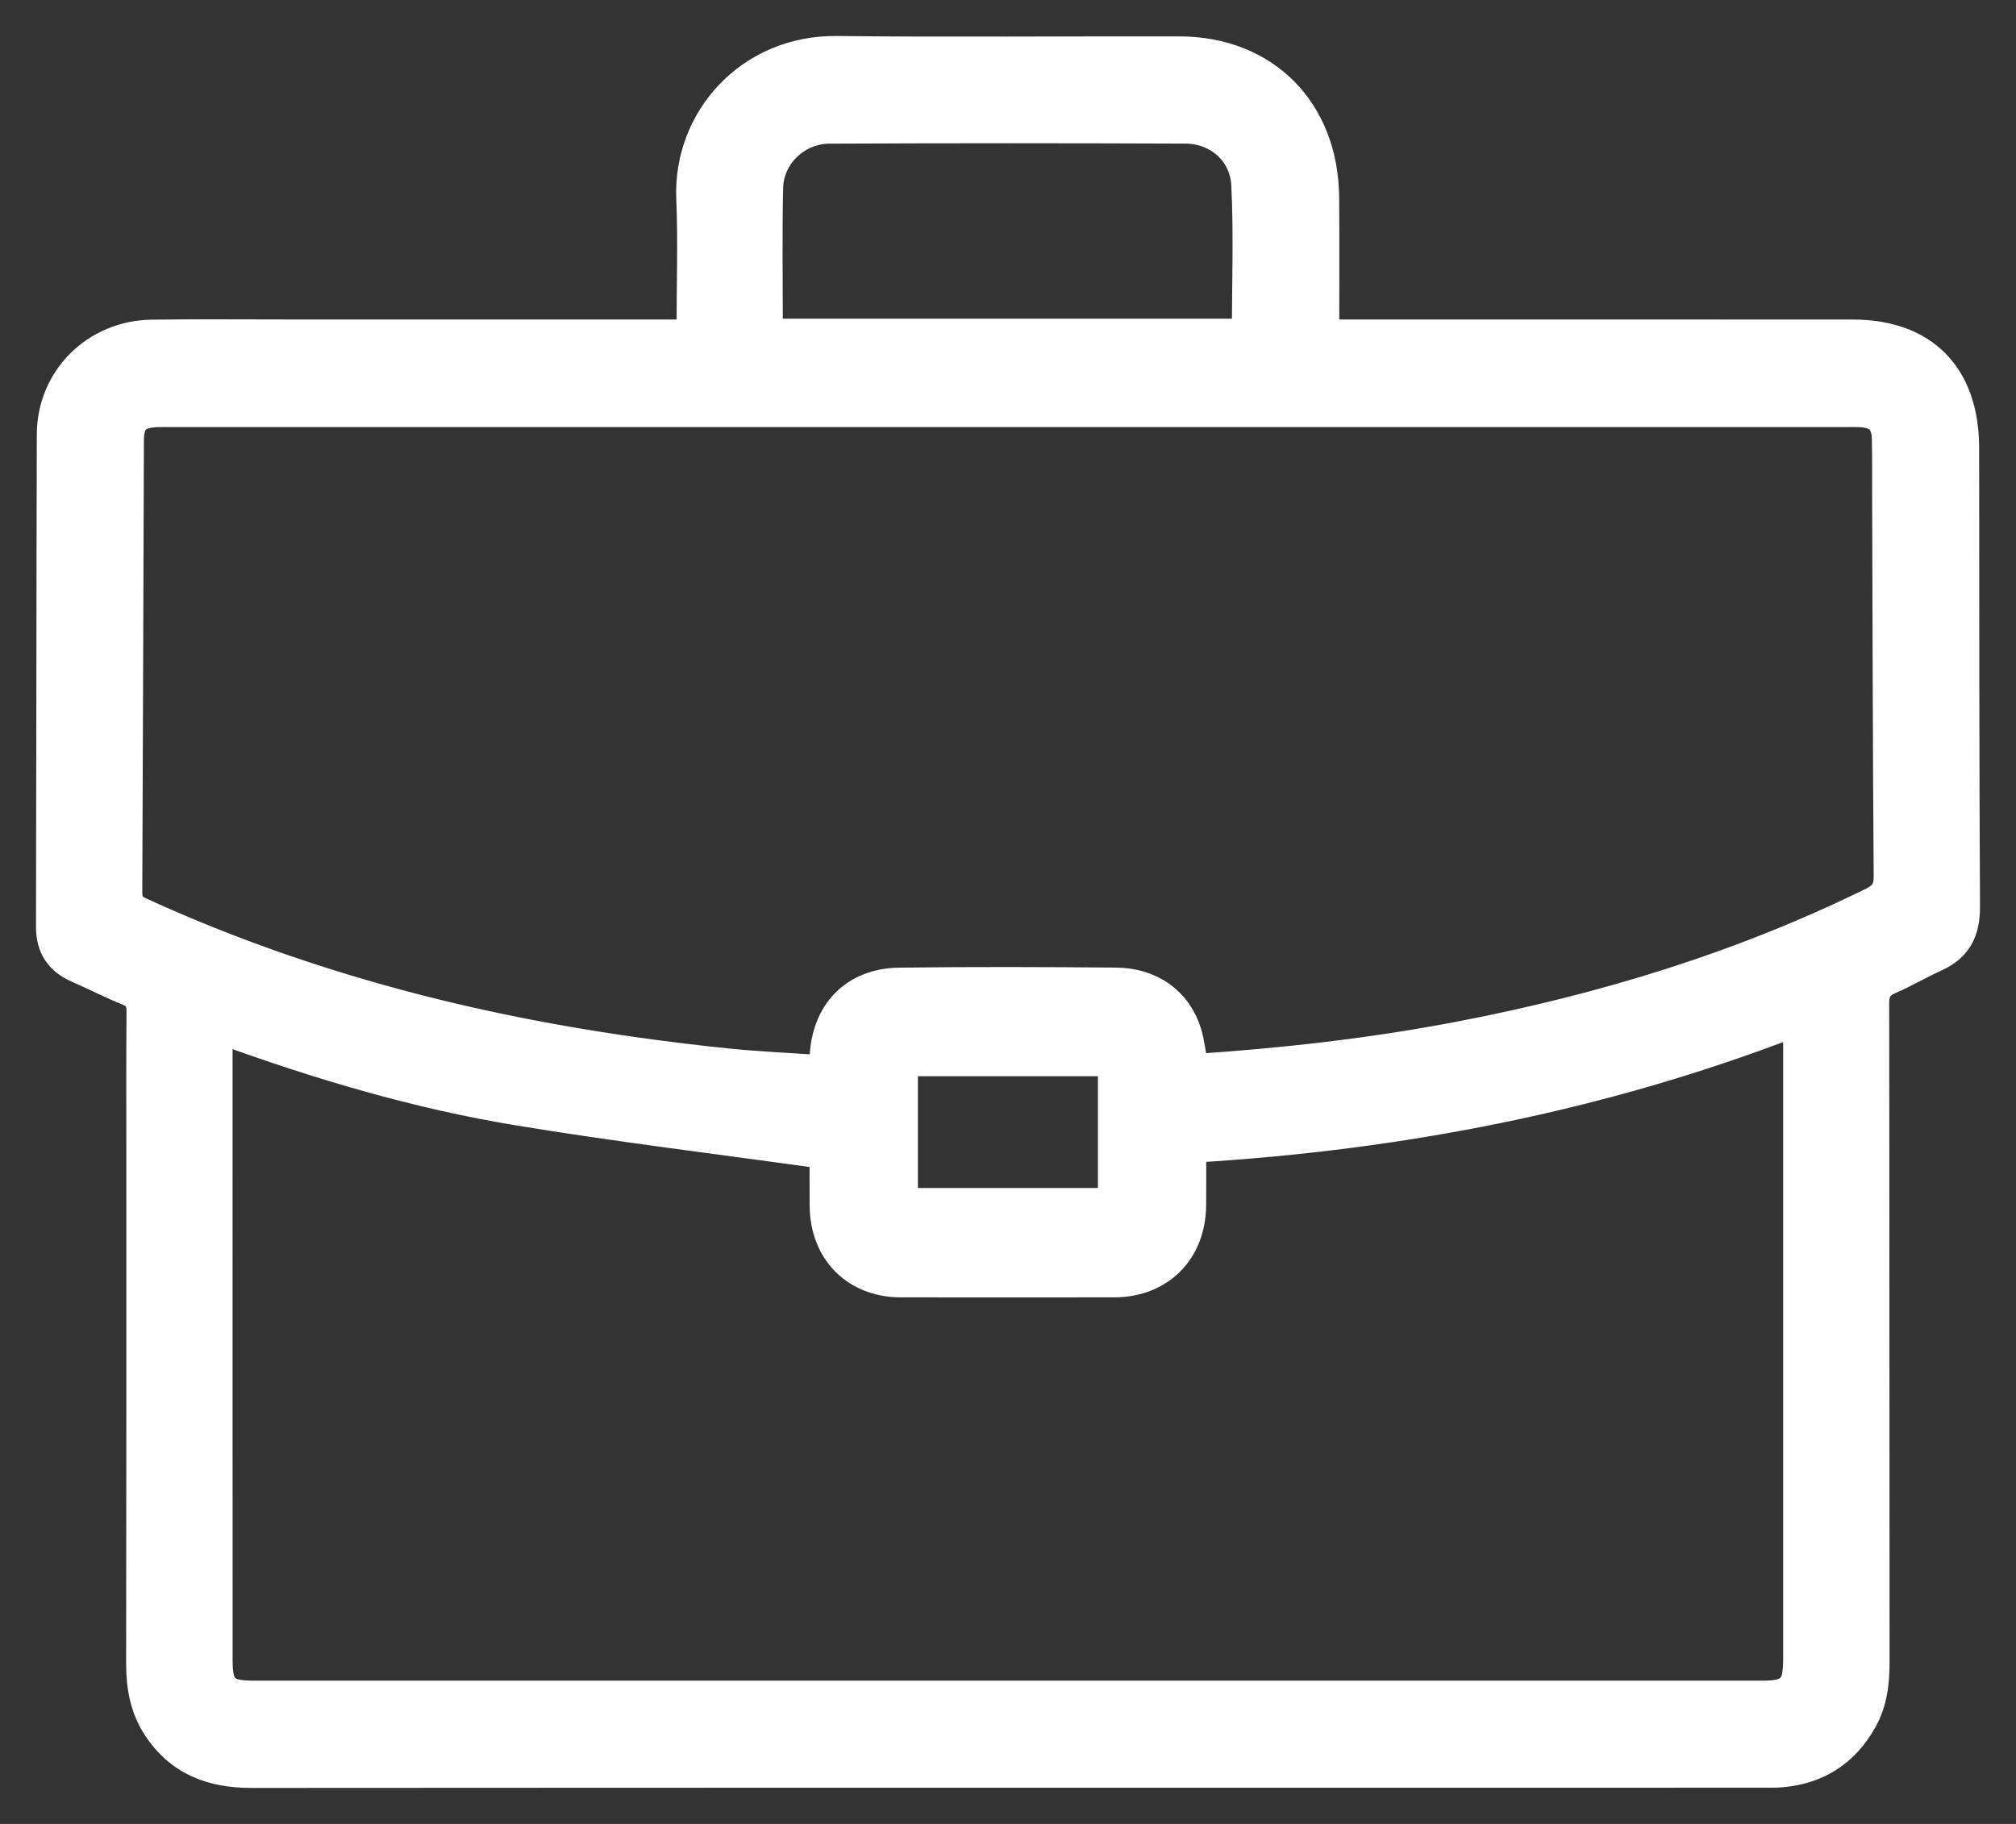 <?xml version="1.0" encoding="UTF-8"?>
<svg width="42px" height="38px" viewBox="0 0 42 38" version="1.1" xmlns="http://www.w3.org/2000/svg" xmlns:xlink="http://www.w3.org/1999/xlink">
    <rect x="0" y="0" width="42" height="38" fill="#333333" stroke="none"/>
    <!-- Generator: Sketch 49 (51002) - http://www.bohemiancoding.com/sketch -->
    <title>Group</title>
    <desc>Created with Sketch.</desc>
    <defs></defs>
    <g id="Page-1" stroke="none" stroke-width="1" fill="none" fill-rule="evenodd">
        <g id="Group" transform="translate(1, 1)" fill="#FFFFFF" stroke="#FFFFFF" stroke-width="0.5">
            <path d="M17.873,24.001 L22.123,24.001 L22.123,21.172 L17.873,21.172 L17.873,24.001 Z M15.059,5.889 L24.915,5.889 C24.915,4.863 24.953,3.853 24.901,2.847 C24.867,2.195 24.334,1.744 23.698,1.742 C21.225,1.732 18.753,1.731 16.281,1.743 C15.623,1.746 15.079,2.272 15.065,2.913 C15.044,3.892 15.059,4.872 15.059,5.889 Z M16.117,23.096 C13.97,22.796 11.867,22.542 9.78,22.198 C7.681,21.853 5.642,21.246 3.595,20.503 L3.595,20.862 C3.596,25.104 3.596,29.347 3.596,33.589 C3.596,34.151 3.712,34.265 4.285,34.265 C14.759,34.265 25.232,34.265 35.706,34.265 C36.283,34.265 36.399,34.146 36.399,33.558 C36.399,29.284 36.399,25.01 36.399,20.735 L36.399,20.348 C32.344,21.915 28.173,22.712 23.879,22.972 C23.879,23.38 23.882,23.748 23.878,24.117 C23.867,25.103 23.191,25.778 22.212,25.779 C20.729,25.781 19.246,25.781 17.764,25.779 C16.8,25.778 16.13,25.108 16.118,24.135 C16.113,23.766 16.117,23.398 16.117,23.096 Z M23.919,21.207 C25.755,21.084 27.577,20.879 29.382,20.534 C32.366,19.963 35.251,19.085 37.989,17.738 C38.206,17.63 38.286,17.511 38.285,17.26 C38.266,14.612 38.261,11.963 38.253,9.315 C38.251,8.924 38.256,8.534 38.247,8.144 C38.238,7.806 38.1,7.672 37.766,7.651 C37.673,7.645 37.578,7.648 37.484,7.648 C25.832,7.648 14.18,7.648 2.528,7.648 C2.444,7.648 2.361,7.646 2.277,7.649 C1.877,7.665 1.75,7.788 1.748,8.186 C1.736,11.32 1.729,14.454 1.714,17.588 C1.713,17.772 1.769,17.866 1.939,17.944 C3.527,18.673 5.165,19.263 6.844,19.738 C9.23,20.414 11.664,20.834 14.127,21.09 C14.777,21.157 15.432,21.185 16.101,21.232 C16.108,21.149 16.115,21.099 16.116,21.049 C16.149,20.069 16.764,19.423 17.738,19.41 C19.241,19.391 20.745,19.396 22.248,19.409 C23.002,19.415 23.568,19.826 23.778,20.491 C23.846,20.709 23.869,20.942 23.919,21.207 Z M13.345,5.906 C13.345,4.945 13.376,4.037 13.339,3.132 C13.27,1.457 14.591,-0.02 16.429,0 C18.81,0.027 21.191,0.003 23.572,0.008 C25.387,0.012 26.635,1.274 26.649,3.115 C26.657,4.032 26.651,4.948 26.651,5.906 L27.039,5.906 C30.558,5.906 34.077,5.906 37.596,5.907 C39.108,5.907 39.979,6.791 39.982,8.329 C39.986,11.516 39.982,14.703 40,17.89 C40.003,18.421 39.821,18.778 39.341,18.993 C39.018,19.138 38.711,19.323 38.385,19.462 C38.169,19.554 38.107,19.681 38.108,19.915 C38.115,24.484 38.112,29.054 38.116,33.624 C38.117,34.065 38.067,34.487 37.847,34.874 C37.467,35.547 36.892,35.915 36.131,35.986 C36.007,35.998 35.881,35.995 35.756,35.995 C25.251,35.996 14.745,35.993 4.24,36 C3.397,36.001 2.707,35.744 2.228,35.015 C1.958,34.603 1.878,34.149 1.878,33.661 C1.884,30.115 1.882,26.569 1.882,23.023 C1.882,22.041 1.877,21.06 1.886,20.078 C1.888,19.884 1.838,19.774 1.649,19.699 C1.291,19.555 0.946,19.377 0.593,19.222 C0.196,19.047 -0.001,18.754 3.7997786e-06,18.31 C0.008,14.891 0.007,11.471 0.017,8.052 C0.02,6.862 0.959,5.927 2.164,5.91 C3.135,5.896 4.106,5.907 5.077,5.906 C7.699,5.906 10.32,5.906 12.941,5.906 L13.345,5.906 Z" id="icon-industries"></path>
        </g>
    </g>
</svg>
